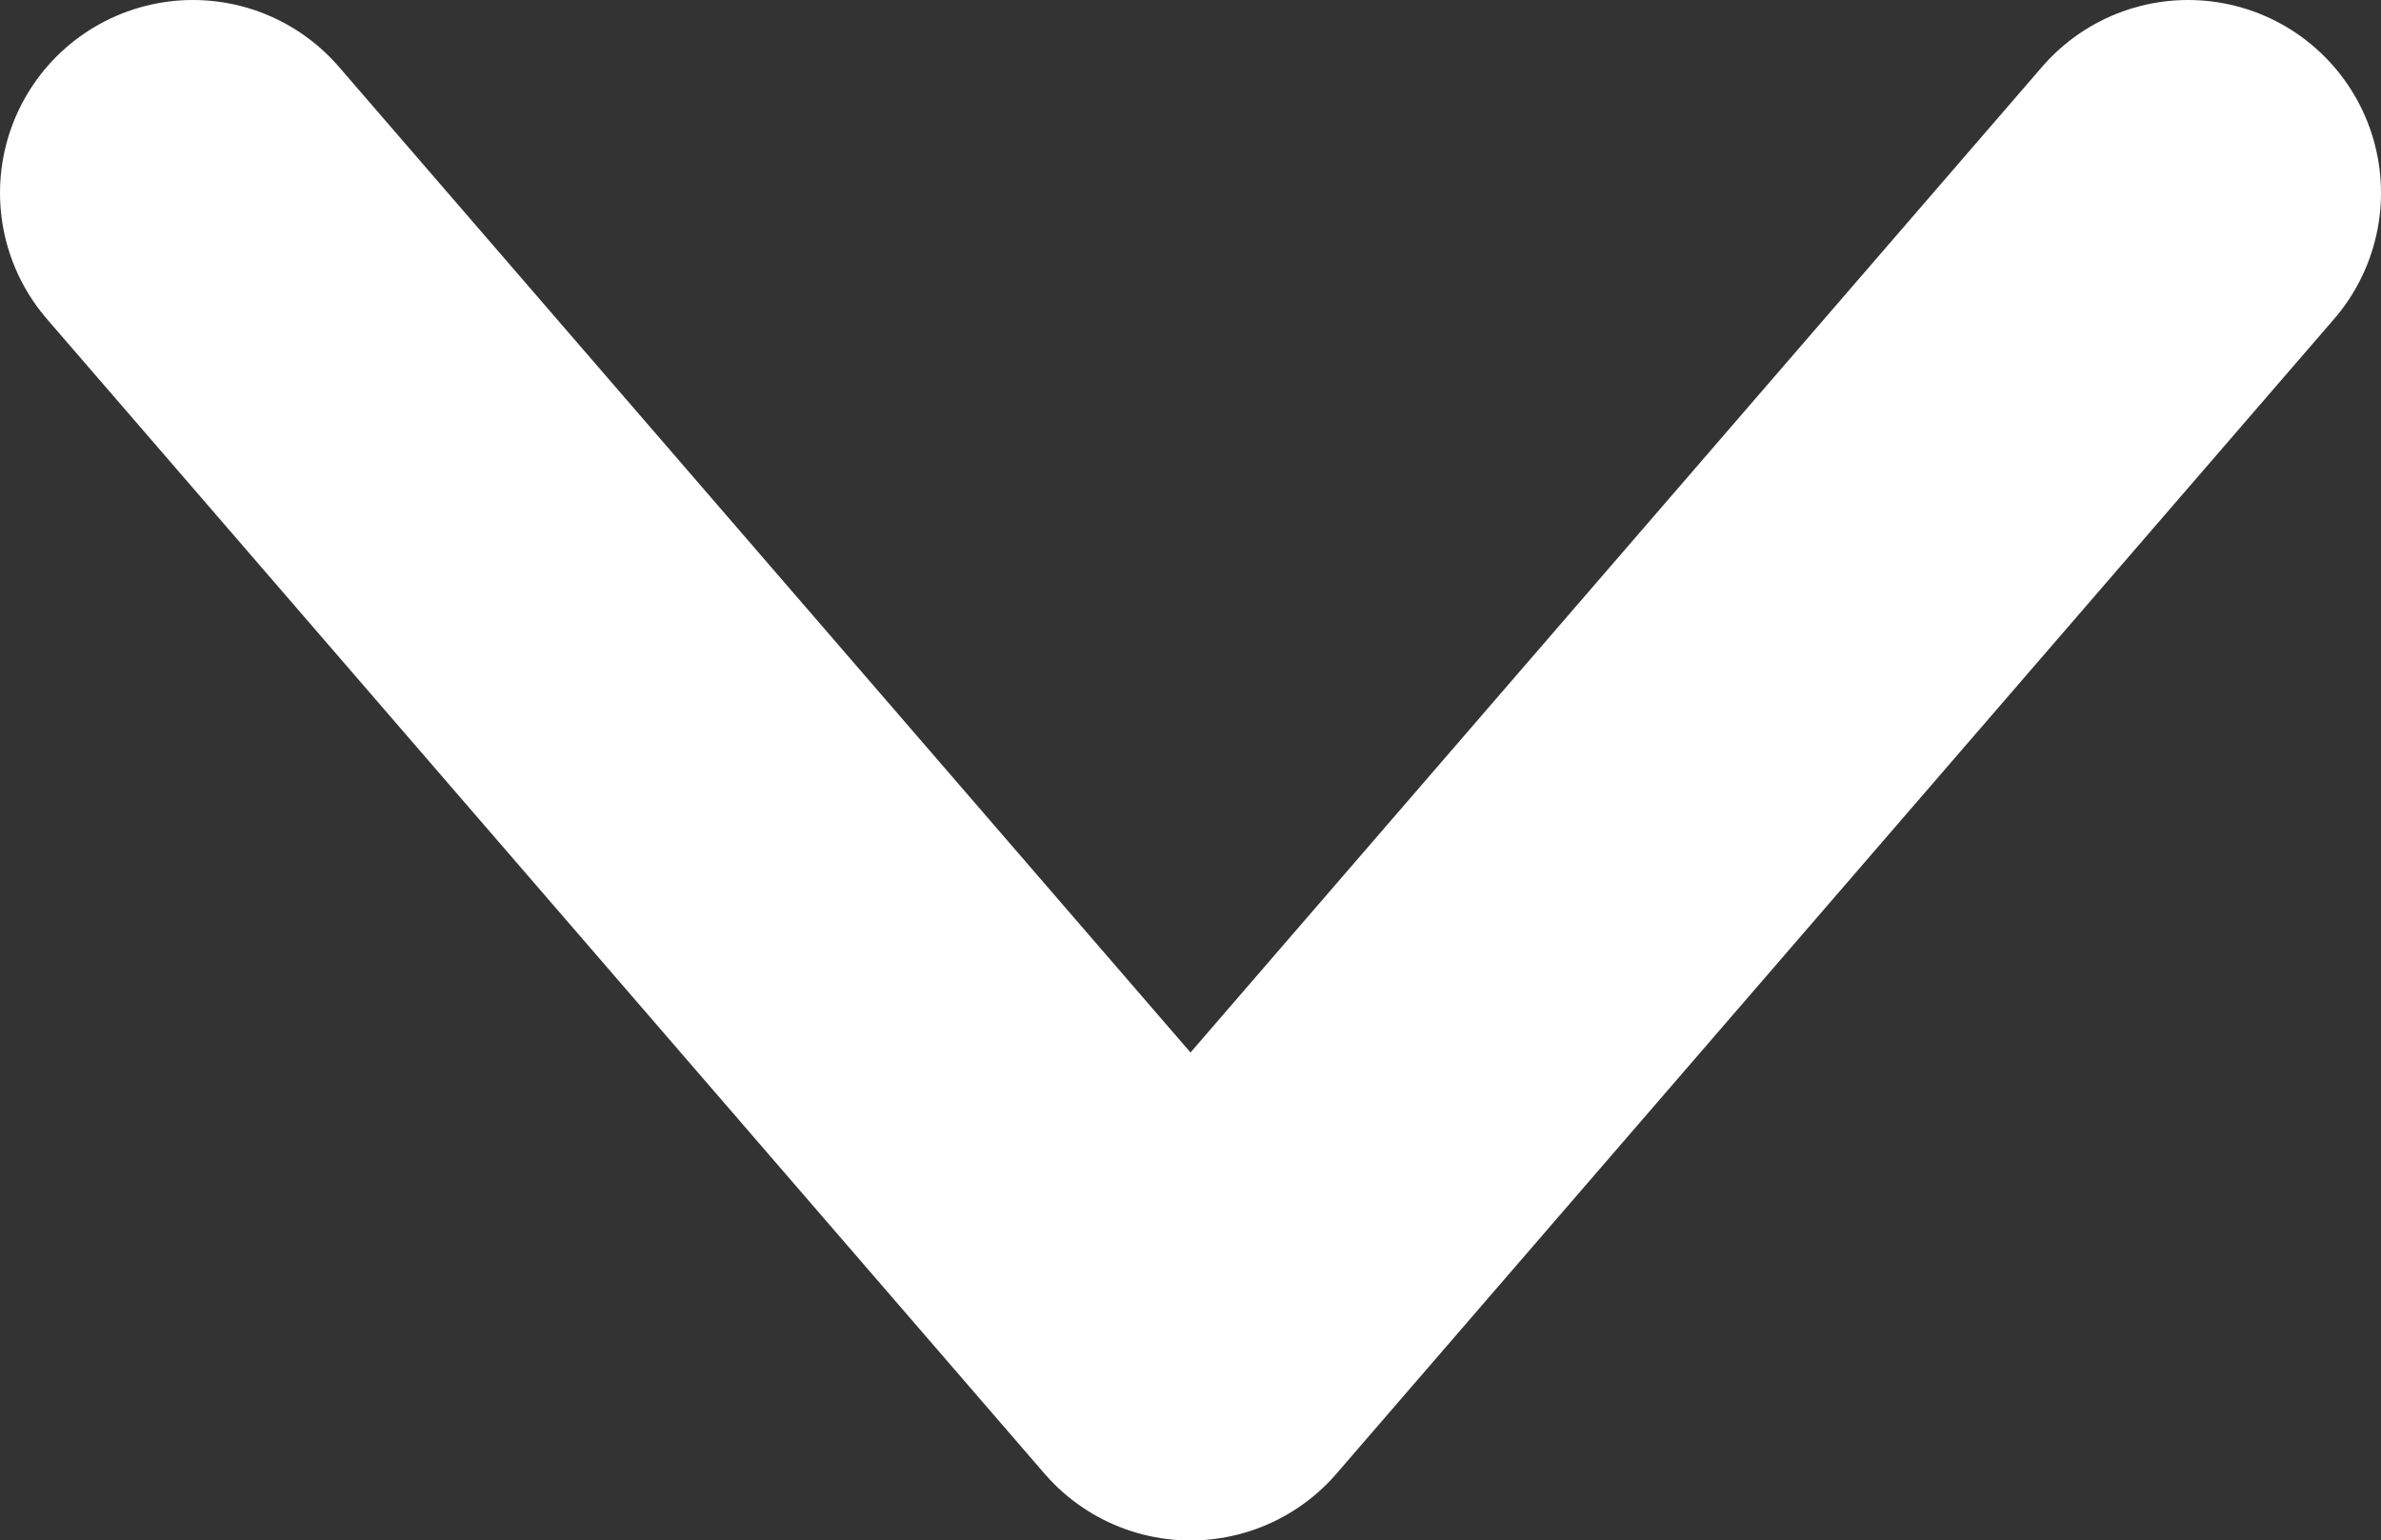 <?xml version="1.0" encoding="UTF-8"?>
<svg id="Layer_1" data-name="Layer 1" xmlns="http://www.w3.org/2000/svg" viewBox="0 0 8.64 5.59">
  <rect x="0" y="0" width="8.64" height="5.59" fill="#333333" stroke="none"/>
  <defs>
    <style>
      .cls-1 {
        fill: none;
        stroke: #fff;
        stroke-linecap: round;
        stroke-linejoin: round;
        stroke-width: 1.4px;
      }
    </style>
  </defs>
  <path id="Path_3327-2" data-name="Path 3327-2" class="cls-1" d="M.7.7l3.62,4.19L7.94.7"/>
</svg>